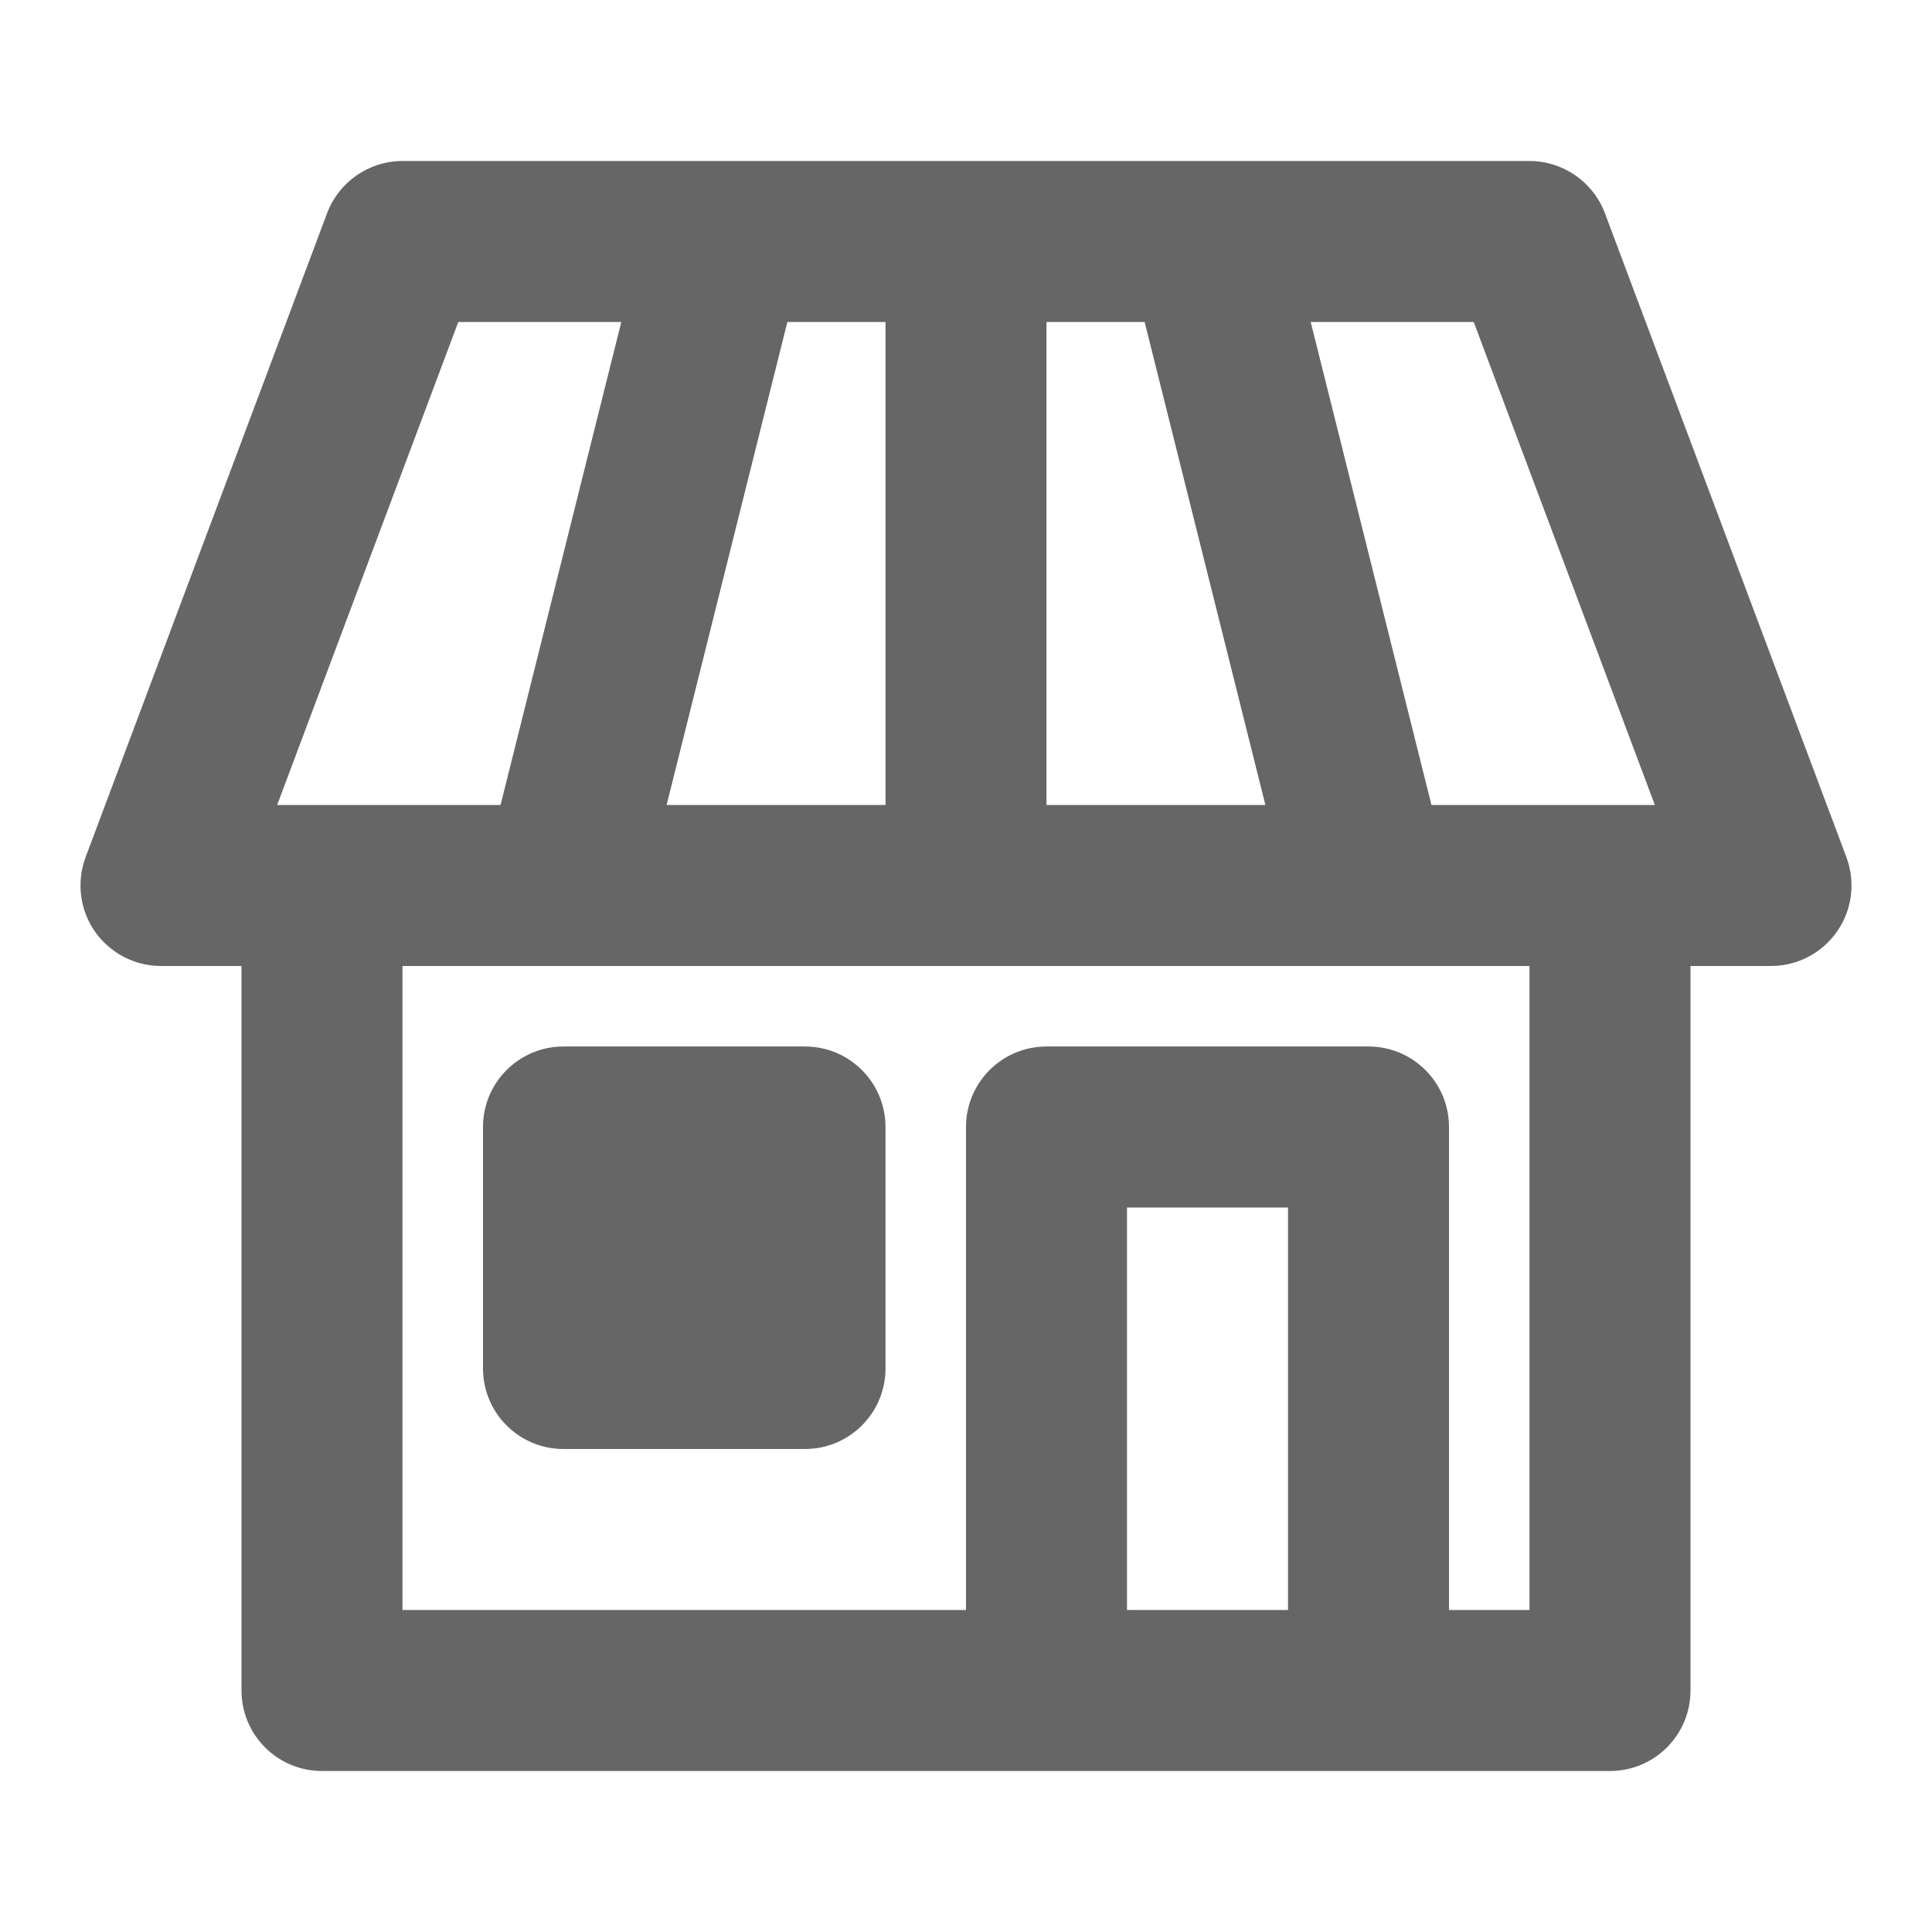 <svg fill="#666" xmlns="http://www.w3.org/2000/svg"  width="24" height="24" viewBox="0 0 24 24" enable-background="new 0 0 24 24"> <g><path d="m22.937 10.649l-3-8c-.147-.39-.52-.649-.937-.649h-14c-.417 0-.79.259-.937.649l-3 8c-.114.307-.072.651.114.92.188.27.495.431.823.431h1v9c0 .552.447 1 1 1h16c.553 0 1-.448 1-1v-9h1c.328 0 .635-.161.822-.431.187-.269.229-.613.115-.92m-2.38-.649h-2.775l-1.5-6h2.025l2.25 6m-12.276 0l1.5-6h1.219v6h-2.719m4.719-6h1.219l1.5 6h-2.719v-6m-7.307 0h2.025l-1.5 6h-2.775l2.25-6m8.307 16v-5h2v5h-2m5 0h-1v-6c0-.552-.447-1-1-1h-4c-.553 0-1 .448-1 1v6h-7v-8h14v8"/><path d="m7 18h3c.553 0 1-.448 1-1v-3c0-.552-.447-1-1-1h-3c-.553 0-1 .448-1 1v3c0 .552.447 1 1 1"/></g></svg>